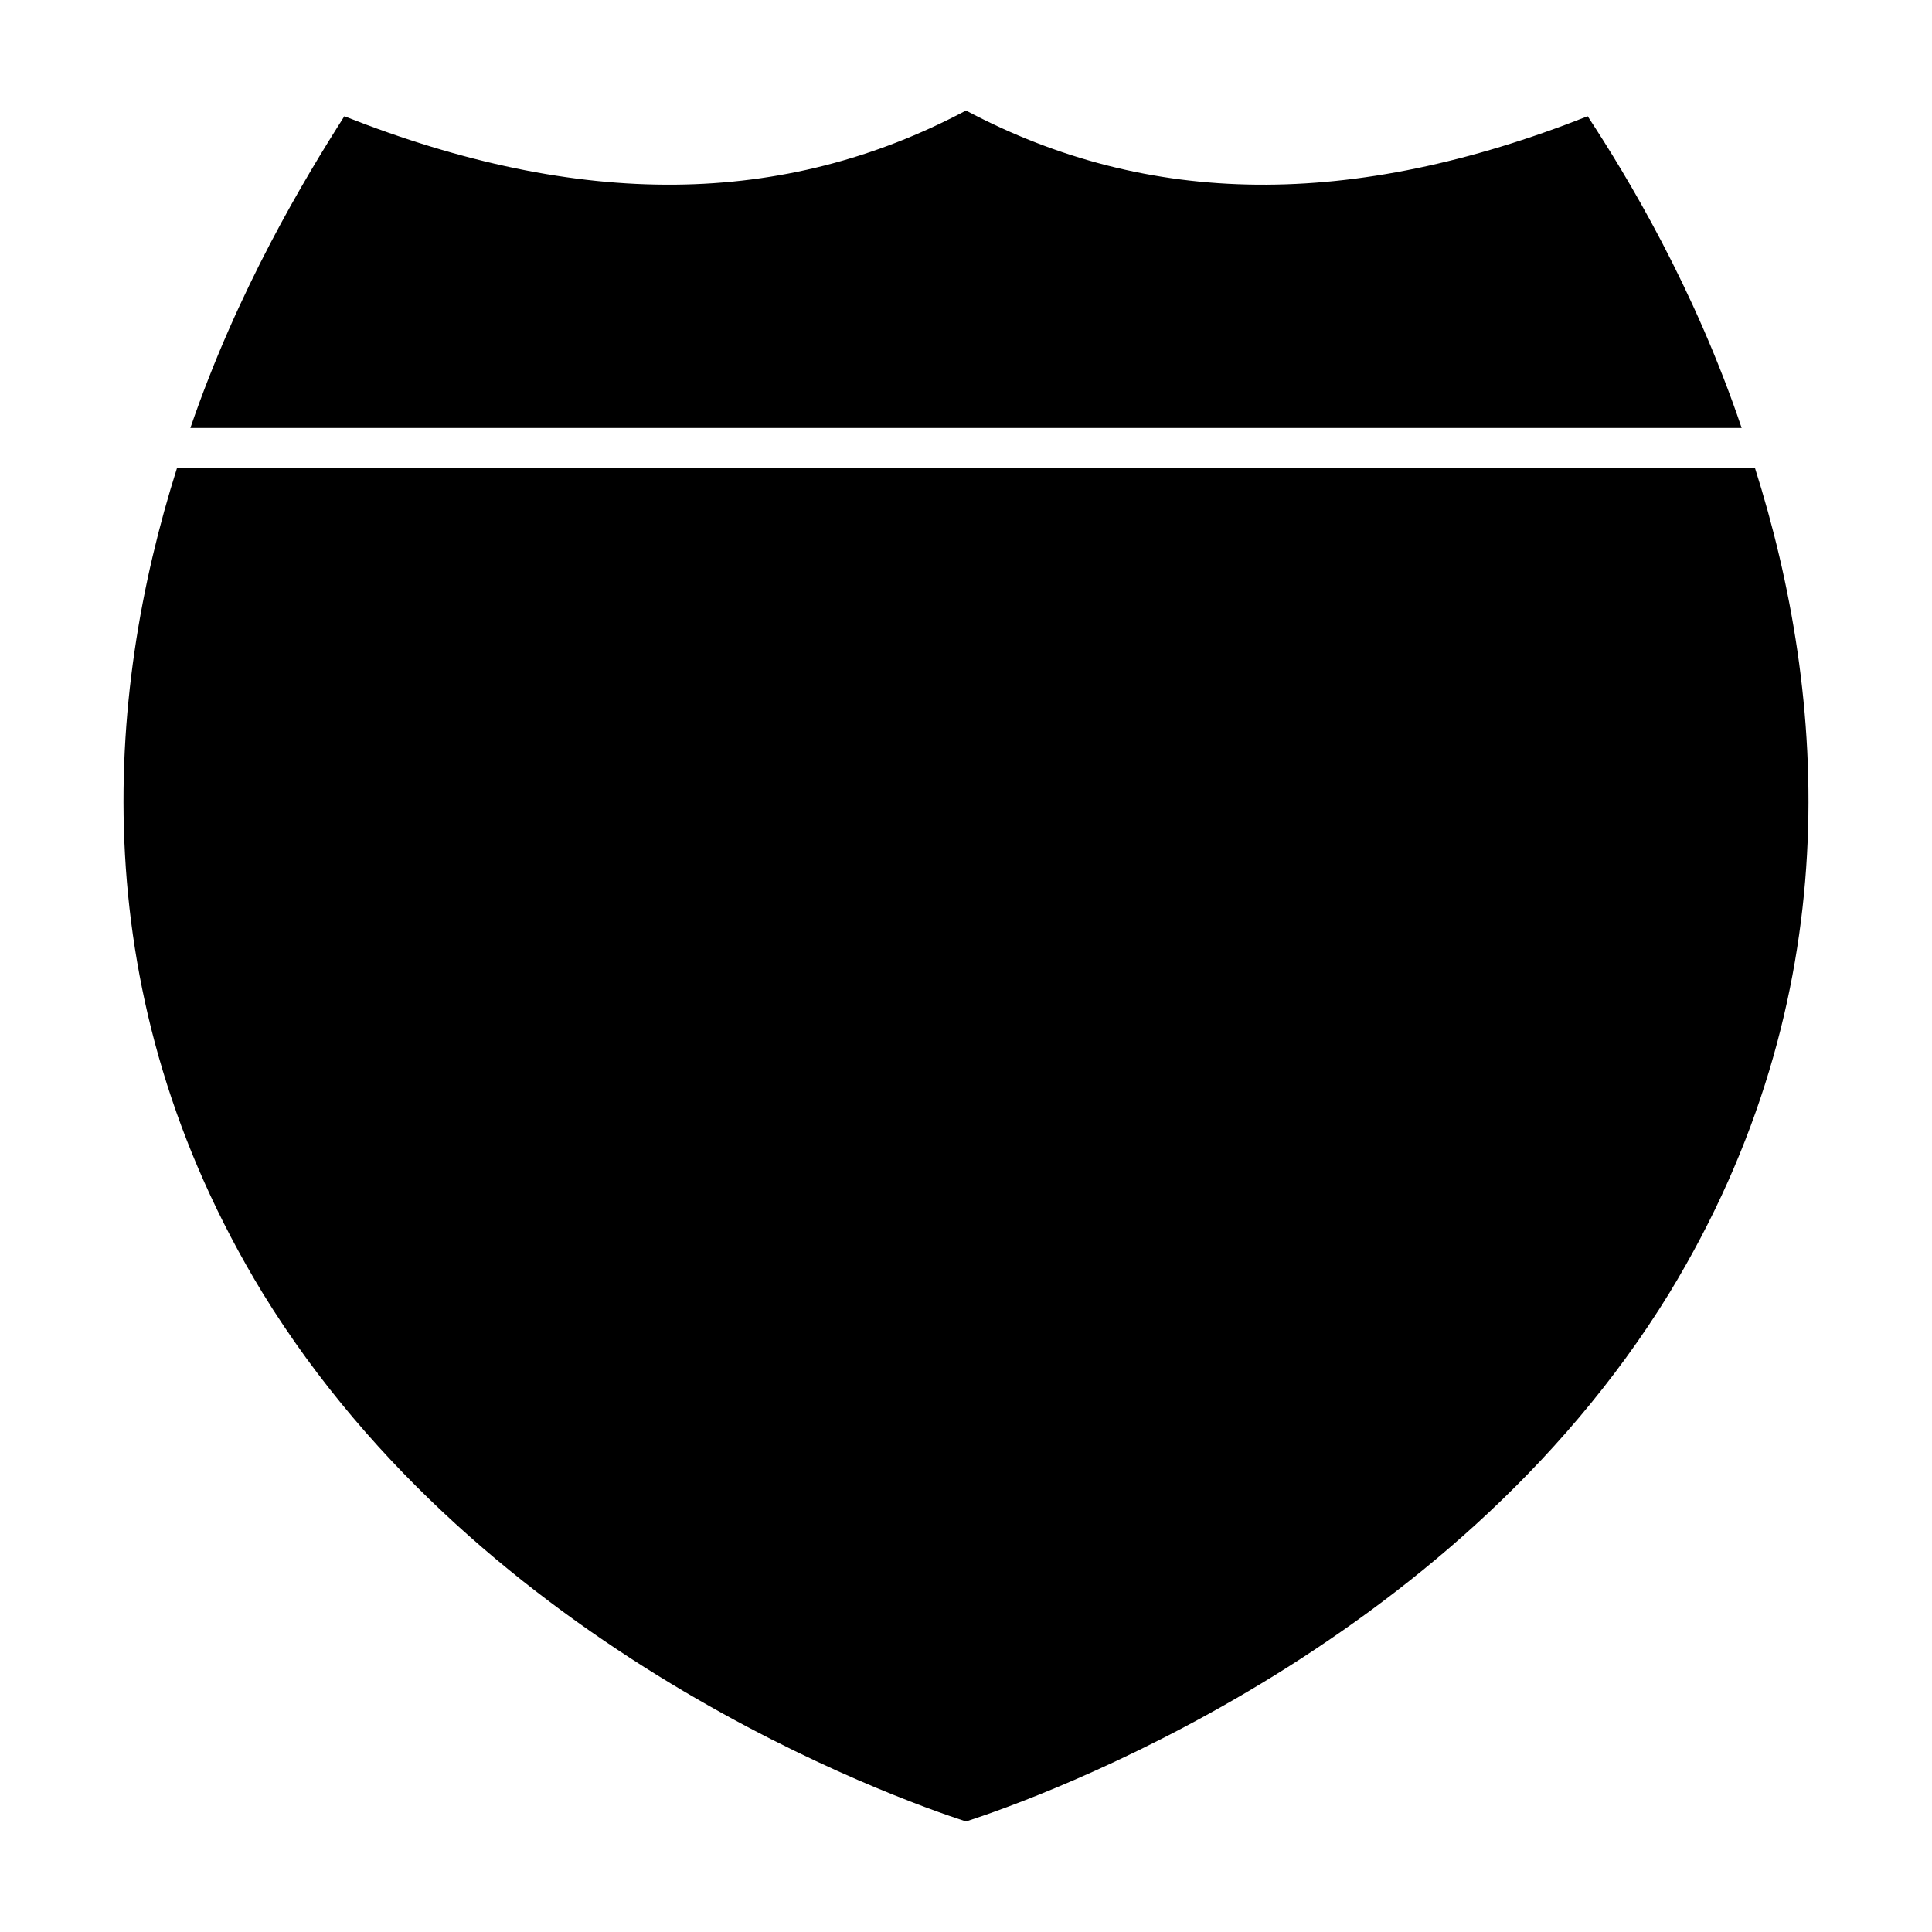 <?xml version="1.0" encoding="UTF-8"?>
<!-- Uploaded to: ICON Repo, www.svgrepo.com, Generator: ICON Repo Mixer Tools -->
<svg fill="#000000" width="800px" height="800px" version="1.1" viewBox="144 144 512 512" xmlns="http://www.w3.org/2000/svg">
 <g>
  <path d="m235.25 174.8c62.473 24.684 116.38 24.18 164.75-1.512 48.367 25.695 102.27 26.199 164.75 1.512 10.578 16.121 28.215 45.344 40.809 82.625h-411.11c12.594-36.781 30.227-66 40.809-82.625z"/>
  <path d="m586.41 486.65c-58.441 95.223-167.77 134.02-186.41 140.06-18.641-6.047-127.97-44.84-186.41-140.06-47.863-78.594-41.816-158.2-22.672-218.65h418.16c19.145 60.457 25.191 140.06-22.672 218.65z"/>
 </g>
</svg>